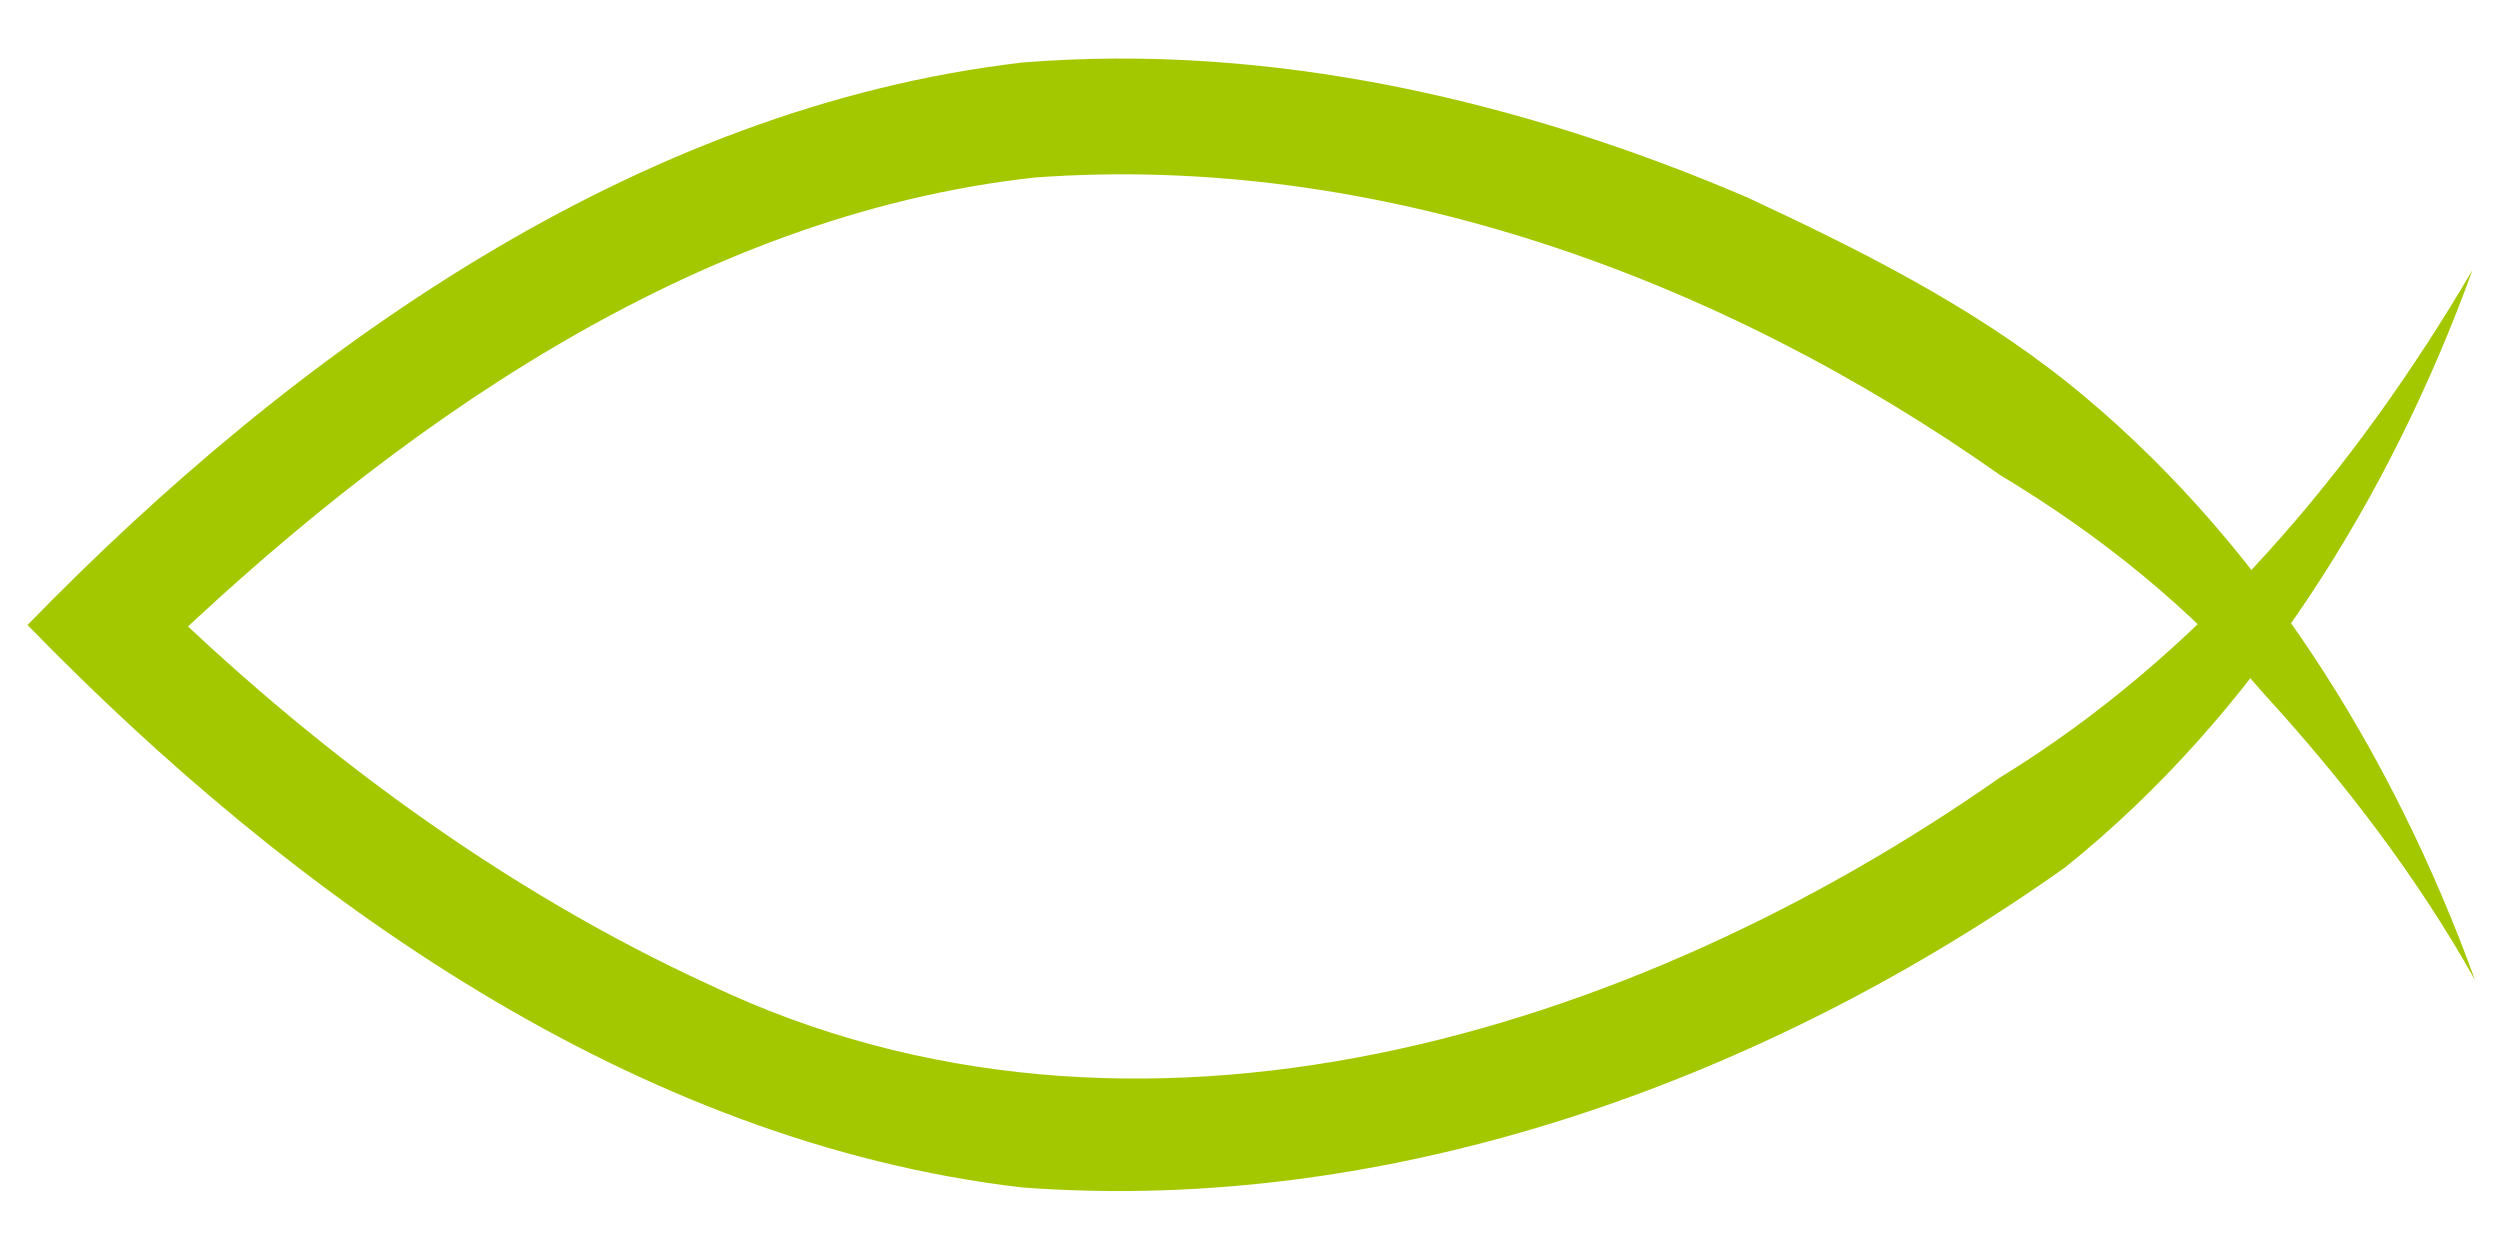 <?xml version="1.0" encoding="utf-8"?>
<!-- Generator: Adobe Illustrator 28.3.0, SVG Export Plug-In . SVG Version: 6.00 Build 0)  -->
<svg version="1.1" id="Layer_1" xmlns="http://www.w3.org/2000/svg" xmlns:xlink="http://www.w3.org/1999/xlink" x="0px" y="0px"
	 viewBox="0 0 100 50" style="enable-background:new 0 0 100 50;" xml:space="preserve">
<style type="text/css">
	.st0{fill:#A4C800;}
</style>
<path class="st0" d="M98.9,10.8c-3.3,9.1-8.7,17.8-16.3,23.9c-12,8.5-26.9,13.9-41.7,12.8C25.4,45.7,11.7,35.9,1.1,25
	C11.7,14.1,25.4,4.3,40.9,2.5C50.8,1.7,60.8,4,69.9,7.9c4.5,2.1,8.9,4.3,12.8,7.4c7.6,6.1,13,14.8,16.3,23.9
	c-2.3-4.1-5.2-7.9-8.4-11.4c-3-3.5-6.6-6.4-10.6-8.8C68.8,11.1,55.1,6.1,41.4,7.1C27.7,8.6,15.6,17.2,5.9,26.6c0,0,0-3.1,0-3.1
	c6.5,6.4,14.2,12.1,22.5,15.9c17,8.1,36.9,2,51.6-8.3C88,26.2,94.2,18.8,98.9,10.8L98.9,10.8z"/>
</svg>
